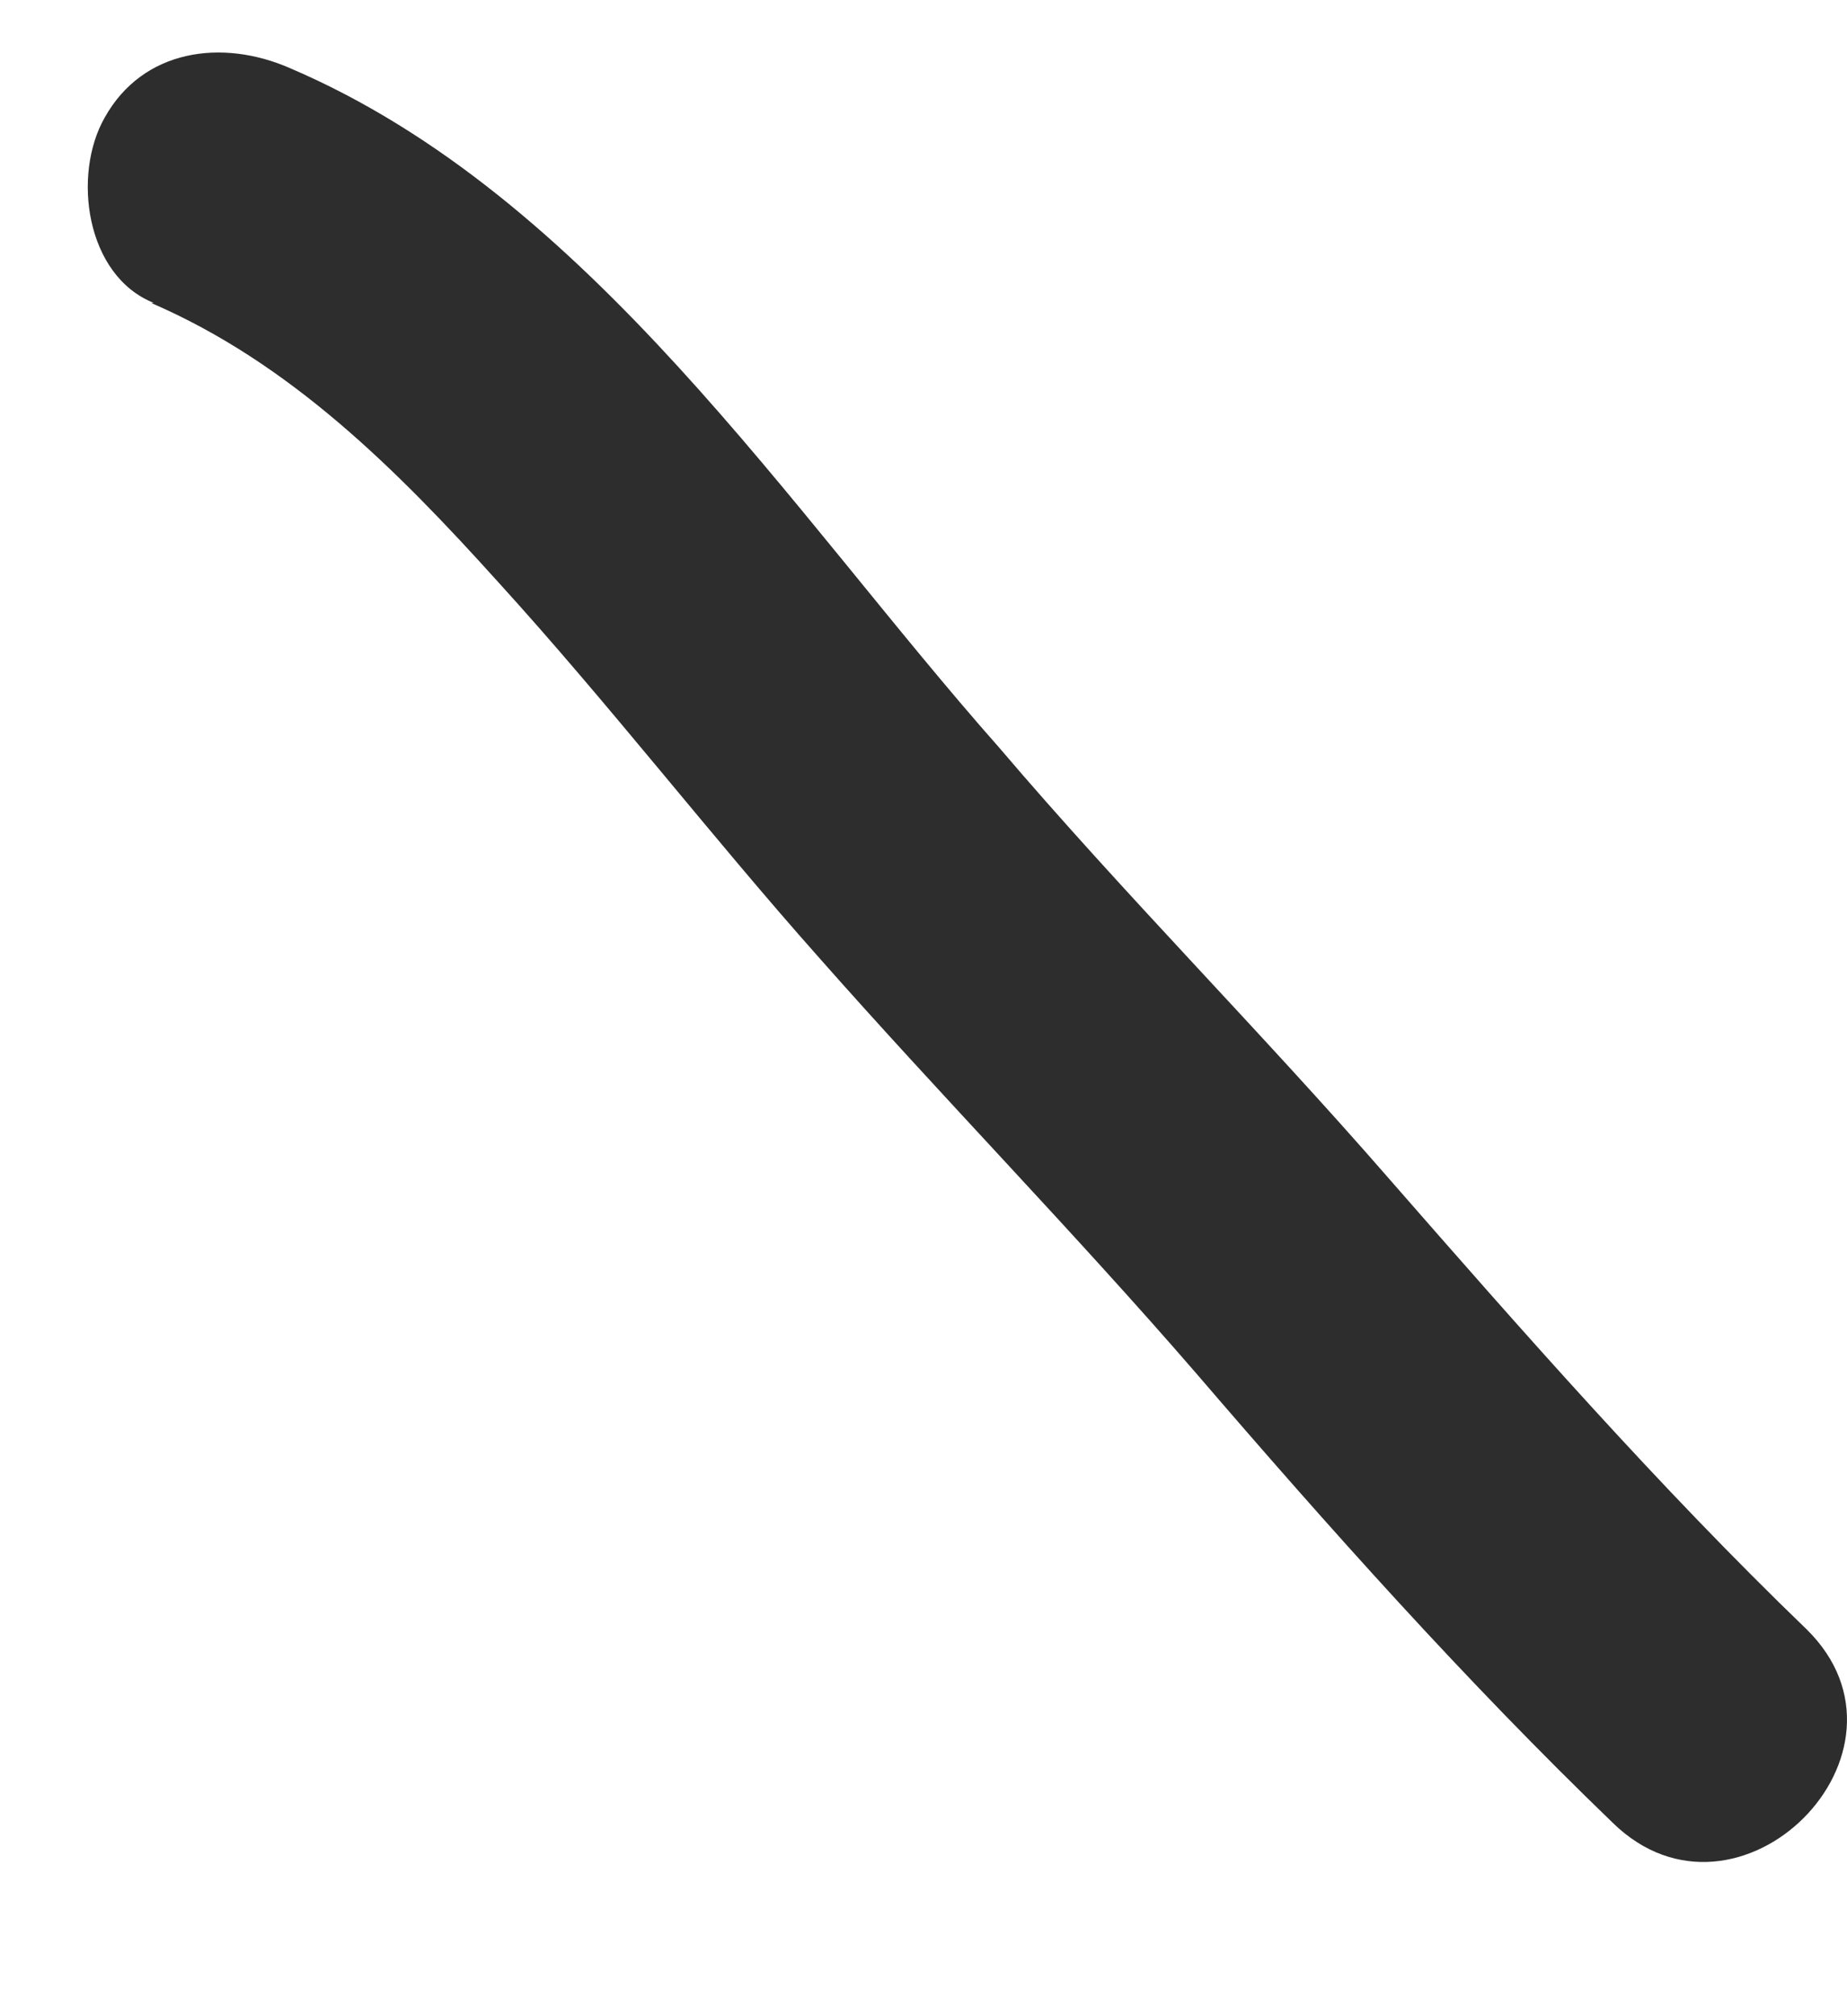 <svg width="11" height="12" viewBox="0 0 11 12" fill="none" xmlns="http://www.w3.org/2000/svg">
<path d="M0.9 1.803C1.728 2.16 2.362 2.794 2.963 3.46C3.628 4.19 4.229 4.97 4.879 5.701C5.61 6.529 6.389 7.325 7.12 8.169C7.916 9.095 8.728 10.004 9.605 10.849C10.352 11.579 11.505 10.427 10.758 9.696C9.881 8.851 9.069 7.926 8.273 7.016C7.51 6.139 6.698 5.327 5.951 4.45C4.7 3.037 3.515 1.17 1.728 0.406C1.322 0.228 0.851 0.293 0.624 0.699C0.429 1.04 0.51 1.641 0.916 1.803H0.9Z" fill="#2D2D2D"/>
</svg>
